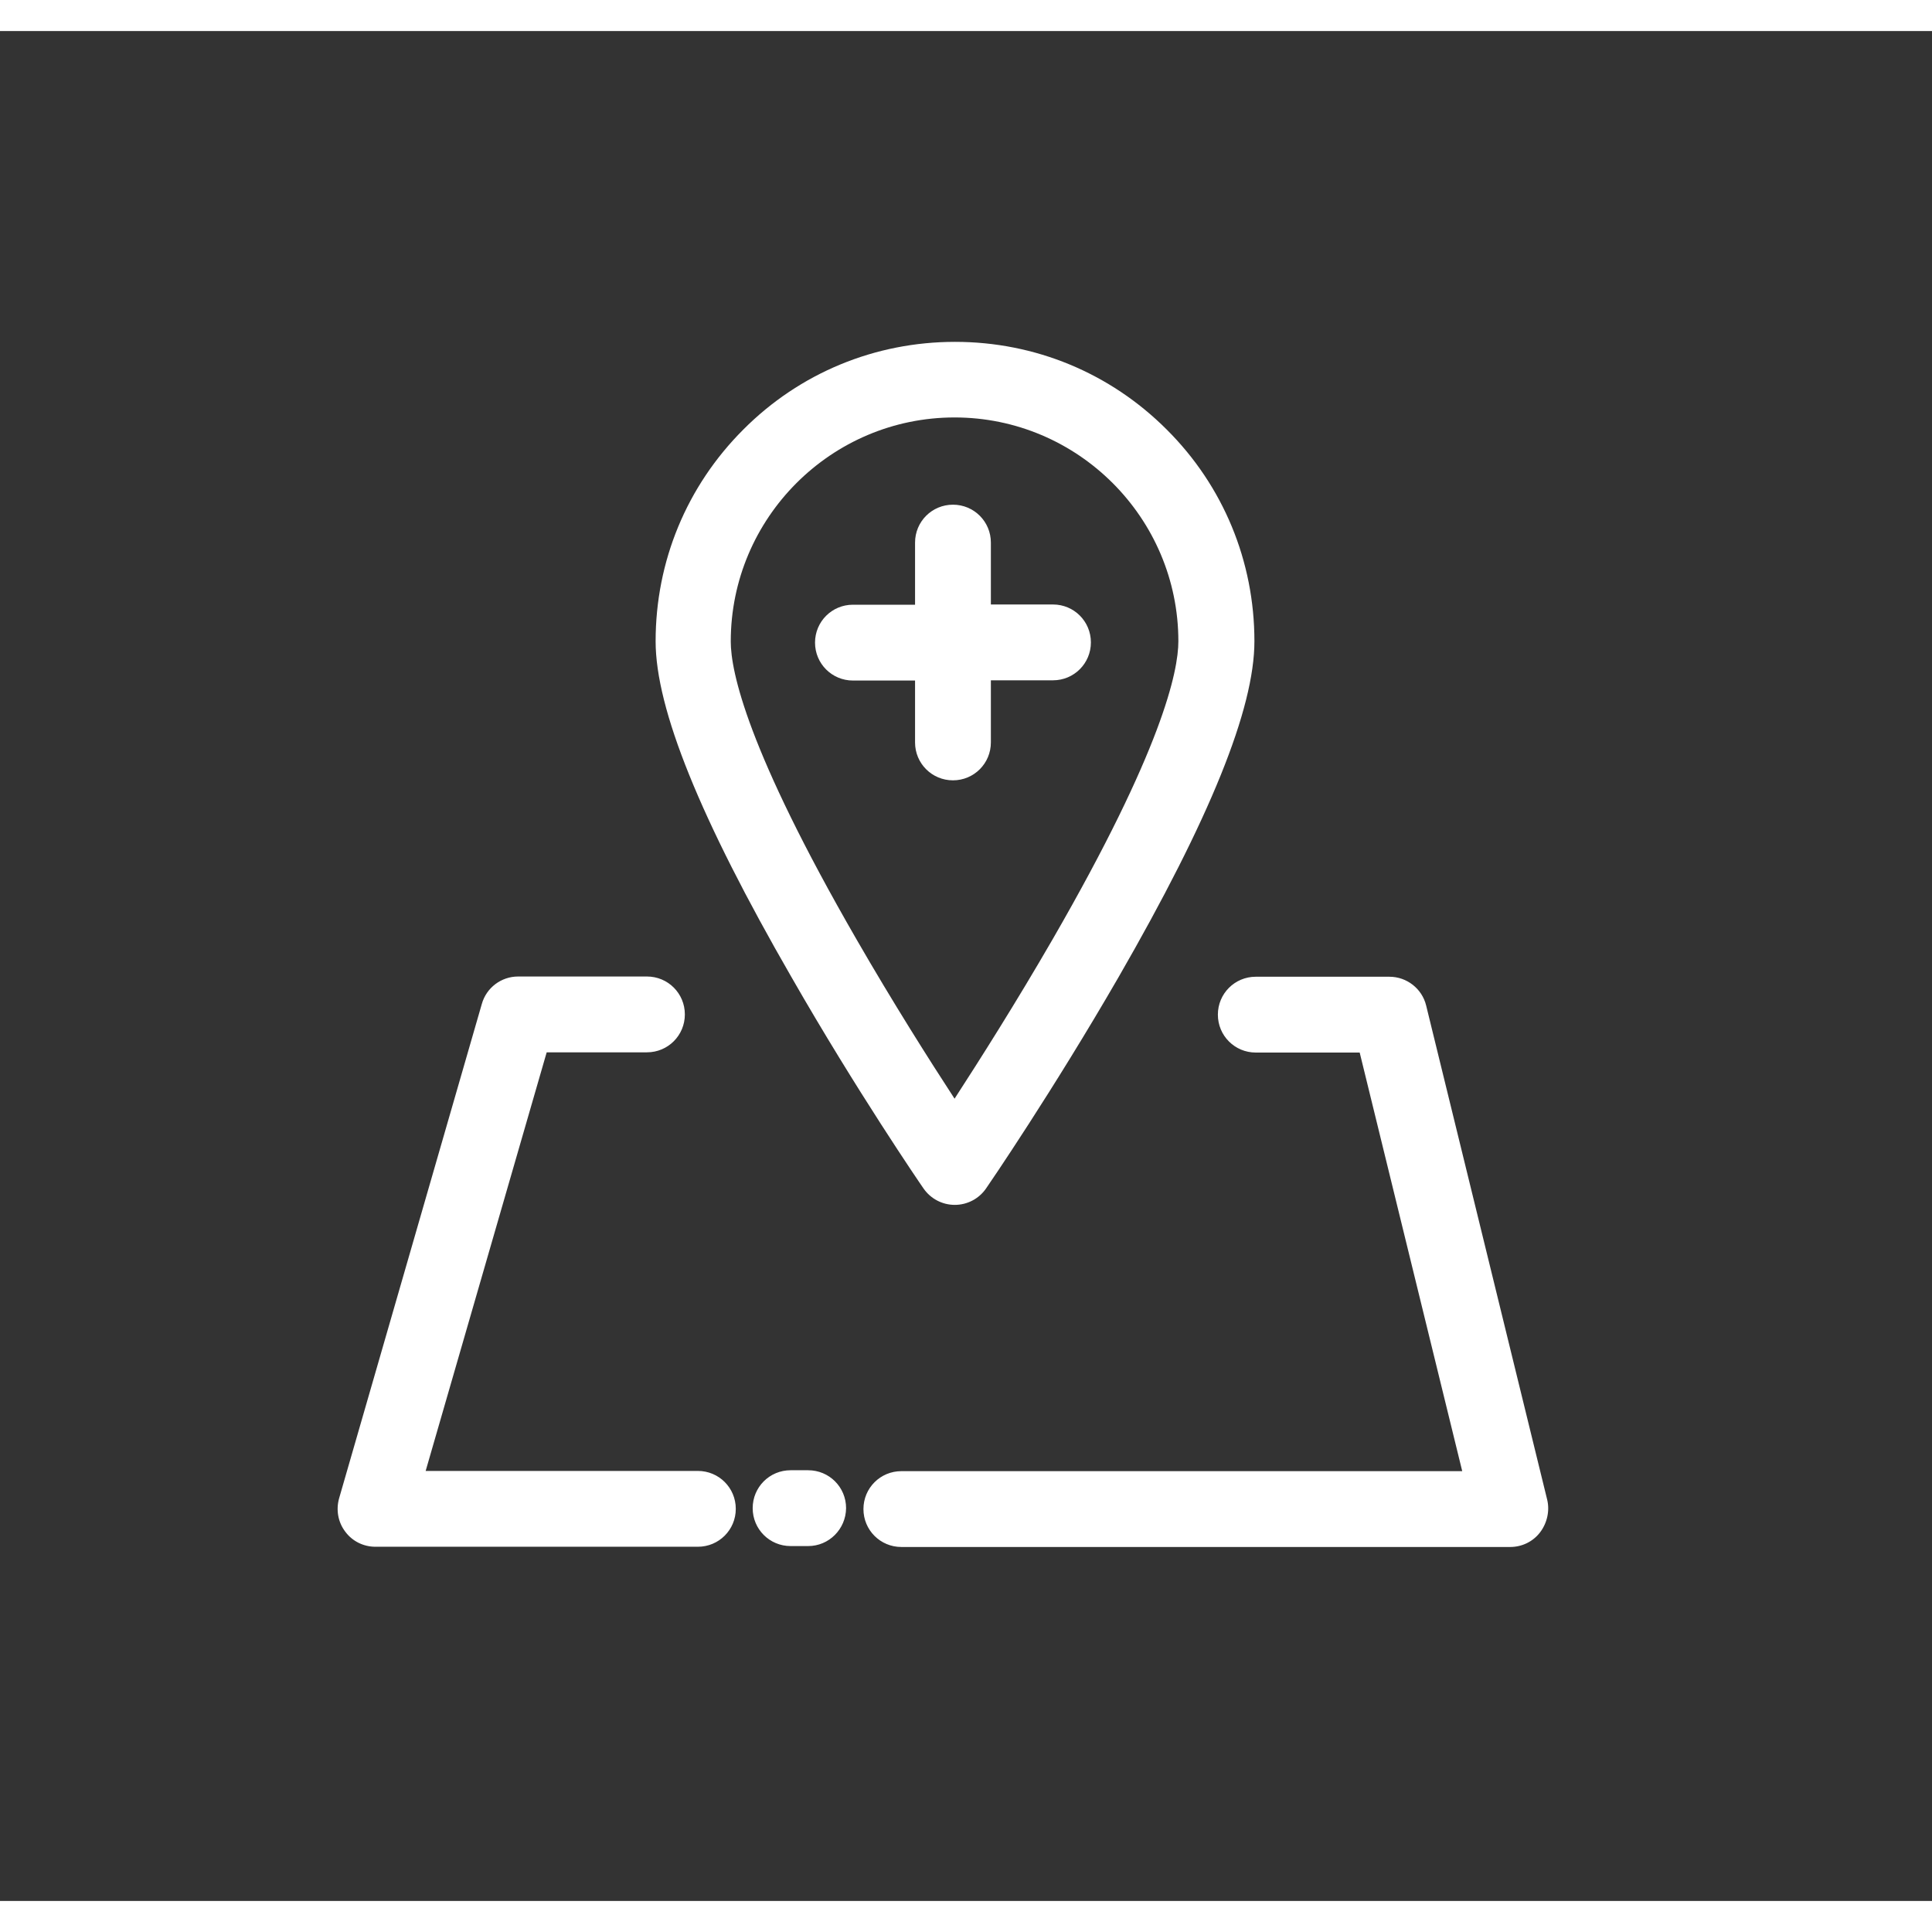 <svg t="1727683677466" class="icon" viewBox="0 0 1058 1024" version="1.1" xmlns="http://www.w3.org/2000/svg" p-id="4310" width="200" height="200"><rect x="0" y="0" width="1058" height="1024" fill="#333333" stroke="none"/><path d="M1028.359 820.901c0 112.18-90.919 203.099-203.099 203.099h-617.802c-112.18 0-203.099-90.919-203.099-203.099v-617.802C4.359 90.919 95.278 0 207.458 0h617.927c112.18 0 203.099 90.919 203.099 203.099v617.802h-0.125z" fill="" p-id="4311"></path><path d="M505.729 633.809c3.877 5.628 10.255 9.004 17.133 9.004s13.256-3.377 17.133-9.004c1.501-2.126 36.643-53.526 72.535-115.681 50.024-86.792 74.411-146.947 74.411-183.965 0-43.771-17.008-85.042-48.023-115.932-31.015-31.015-72.16-48.023-115.932-48.023s-85.042 17.008-115.932 48.023c-31.015 31.015-48.023 72.16-48.023 115.932 0 37.018 24.387 97.172 74.411 183.965 35.517 62.03 70.785 113.555 72.285 115.681z m17.008-422.206c67.533 0 122.56 55.027 122.56 122.56 0 16.383-8.879 59.279-68.784 163.08-20.01 34.642-40.145 66.407-53.776 87.418-13.632-20.885-33.766-52.651-53.651-87.168-59.904-103.801-68.909-146.822-68.909-163.205 0-67.658 55.027-122.685 122.56-122.685z" fill="#FFFFFF" p-id="4312"></path><path d="M501.101 389.565c0 11.506 9.255 20.76 20.76 20.76 11.506 0 20.76-9.255 20.76-20.76v-34.017h34.017c11.506 0 20.76-9.255 20.76-20.76 0-11.506-9.255-20.76-20.76-20.76h-34.017V280.137c0-11.506-9.255-20.76-20.76-20.76-11.506 0-20.76 9.255-20.76 20.76v34.017H467.085c-11.506 0-20.76 9.255-20.76 20.76 0 11.506 9.255 20.76 20.76 20.76h34.017v33.892z m-118.933 398.945H233.096l66.282-229.237h54.902c11.506 0 20.76-9.255 20.76-20.76 0-11.506-9.255-20.76-20.76-20.76h-70.534c-9.255 0-17.383 6.128-19.885 15.007L185.697 803.517c-1.751 6.253-0.625 13.006 3.377 18.259 3.877 5.253 10.005 8.254 16.508 8.254h176.586c11.506 0 20.76-9.255 20.76-20.76 0-11.506-9.255-20.76-20.76-20.76zM847.27 804.268l-66.282-270.632c-2.251-9.255-10.63-15.758-20.135-15.758h-73.161c-11.506 0-20.76 9.255-20.76 20.76 0 11.506 9.255 20.76 20.76 20.76h56.903l56.152 229.237H493.598c-11.506 0-20.76 9.255-20.76 20.76 0 11.506 9.255 20.76 20.76 20.76h333.413c6.378 0 12.381-2.876 16.258-7.879s5.503-11.756 4.002-18.009z m-404.698 25.387h-9.63c-11.506 0-20.76-9.255-20.76-20.76 0-11.506 9.255-20.76 20.76-20.76h9.63c11.506 0 20.76 9.255 20.76 20.76-0.125 11.506-9.38 20.76-20.76 20.76z" fill="#FFFFFF" p-id="4313"></path></svg>

